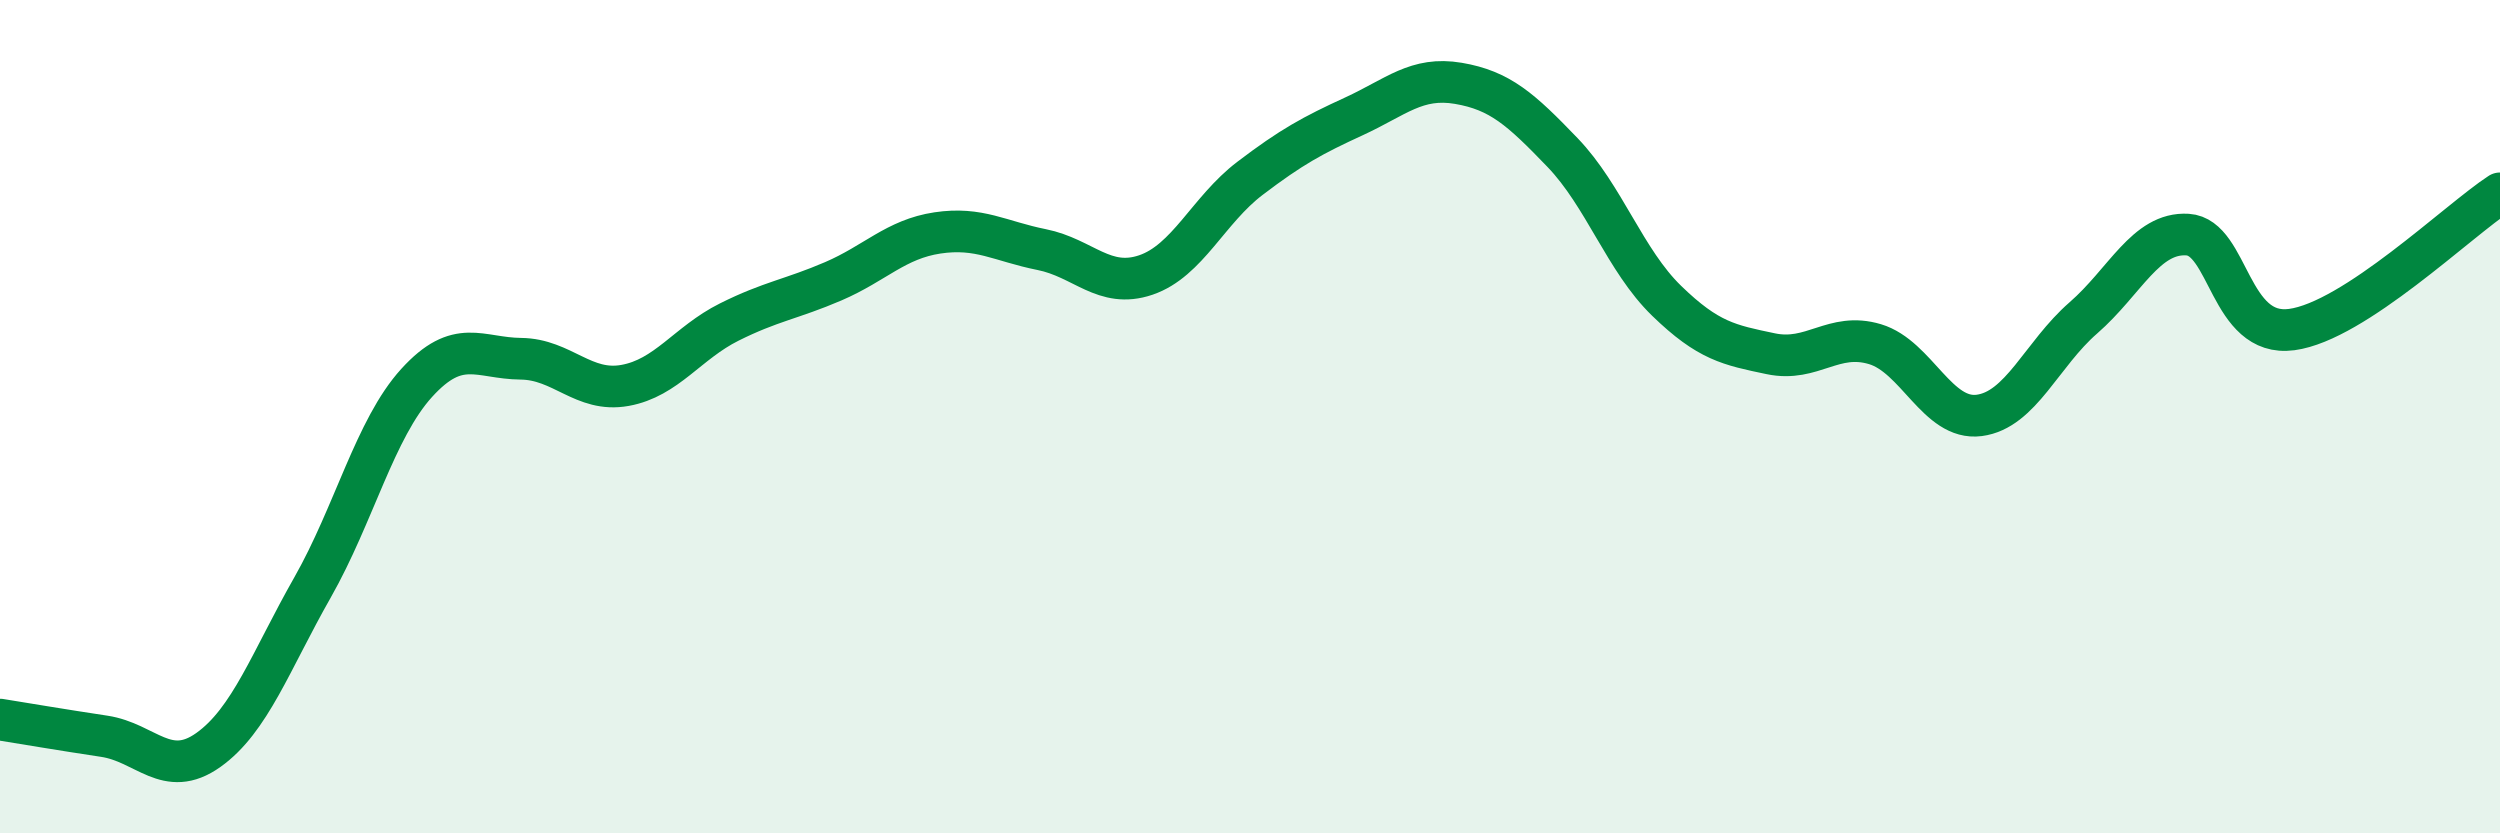 
    <svg width="60" height="20" viewBox="0 0 60 20" xmlns="http://www.w3.org/2000/svg">
      <path
        d="M 0,17.27 C 0.5,17.35 1.5,17.52 2.5,17.67 C 3.5,17.82 4,18.71 5,18 C 6,17.29 6.5,15.86 7.5,14.1 C 8.5,12.34 9,10.29 10,9.19 C 11,8.09 11.5,8.6 12.5,8.61 C 13.5,8.62 14,9.43 15,9.25 C 16,9.07 16.5,8.23 17.5,7.73 C 18.5,7.23 19,7.18 20,6.75 C 21,6.32 21.5,5.74 22.5,5.59 C 23.5,5.44 24,5.79 25,5.99 C 26,6.19 26.5,6.94 27.5,6.6 C 28.5,6.26 29,5.04 30,4.28 C 31,3.52 31.5,3.25 32.5,2.79 C 33.5,2.33 34,1.83 35,2 C 36,2.17 36.5,2.62 37.5,3.66 C 38.5,4.7 39,6.25 40,7.22 C 41,8.19 41.5,8.28 42.5,8.49 C 43.5,8.7 44,7.96 45,8.26 C 46,8.56 46.5,10.1 47.5,9.97 C 48.5,9.84 49,8.5 50,7.63 C 51,6.76 51.5,5.57 52.5,5.63 C 53.5,5.69 53.5,8.11 55,7.91 C 56.5,7.71 59,5.29 60,4.64L60 20L0 20Z"
        fill="#008740"
        opacity="0.1"
        stroke-linecap="round"
        stroke-linejoin="round"
      />
      <path
        d="M 0,17.27 C 0.5,17.35 1.5,17.52 2.5,17.67 C 3.5,17.82 4,18.71 5,18 C 6,17.29 6.5,15.86 7.5,14.1 C 8.5,12.34 9,10.29 10,9.19 C 11,8.09 11.5,8.6 12.5,8.61 C 13.5,8.62 14,9.43 15,9.25 C 16,9.07 16.5,8.23 17.5,7.73 C 18.5,7.23 19,7.18 20,6.75 C 21,6.32 21.5,5.74 22.5,5.59 C 23.5,5.44 24,5.79 25,5.99 C 26,6.19 26.5,6.94 27.5,6.6 C 28.5,6.26 29,5.04 30,4.28 C 31,3.52 31.5,3.25 32.5,2.79 C 33.5,2.33 34,1.83 35,2 C 36,2.17 36.5,2.62 37.5,3.66 C 38.5,4.7 39,6.25 40,7.22 C 41,8.19 41.5,8.28 42.5,8.49 C 43.5,8.7 44,7.96 45,8.26 C 46,8.56 46.5,10.1 47.5,9.97 C 48.5,9.84 49,8.5 50,7.63 C 51,6.76 51.5,5.57 52.5,5.63 C 53.5,5.69 53.5,8.11 55,7.91 C 56.5,7.71 59,5.29 60,4.64"
        stroke="#008740"
        stroke-width="1"
        fill="none"
        stroke-linecap="round"
        stroke-linejoin="round"
      />
    </svg>
  